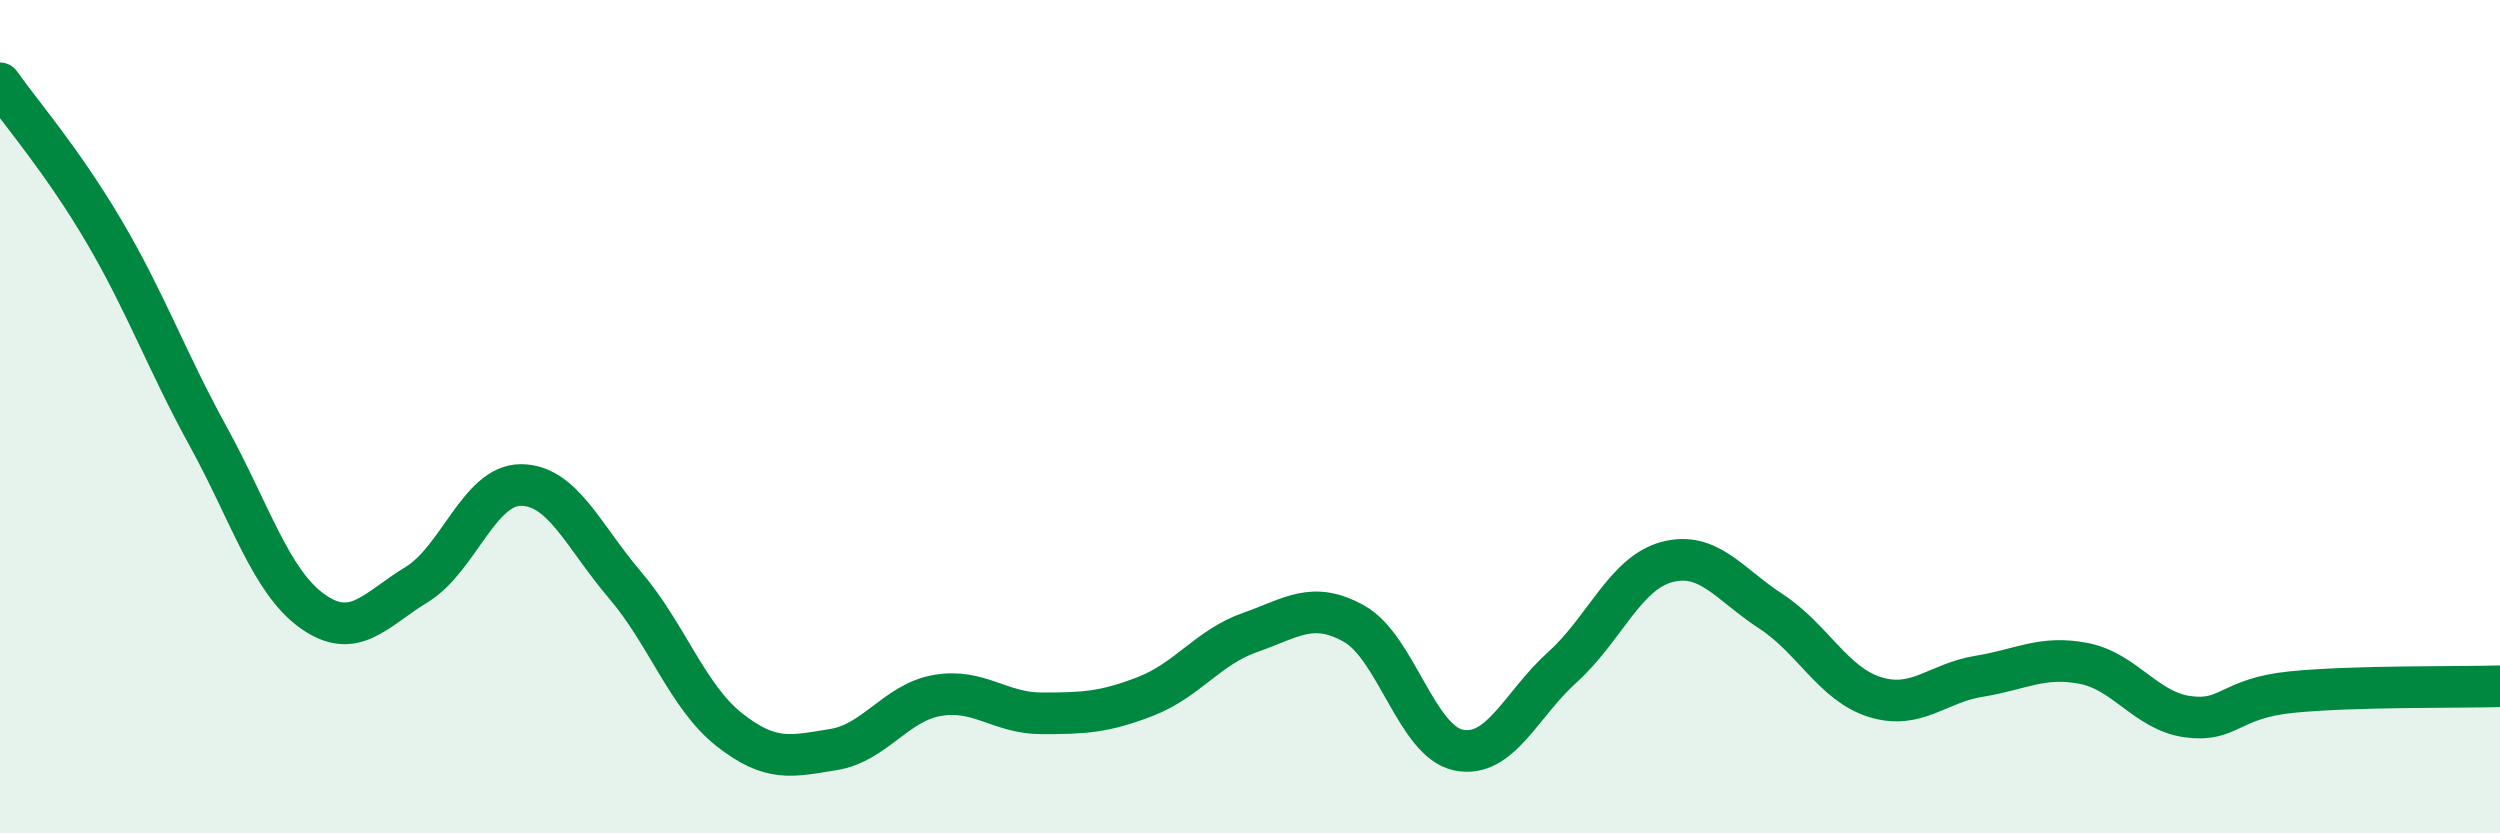 
    <svg width="60" height="20" viewBox="0 0 60 20" xmlns="http://www.w3.org/2000/svg">
      <path
        d="M 0,2 C 0.5,2.71 1.5,3.86 2.5,5.56 C 3.5,7.26 4,8.66 5,10.48 C 6,12.3 6.5,13.96 7.5,14.67 C 8.5,15.38 9,14.64 10,14.03 C 11,13.42 11.5,11.64 12.5,11.64 C 13.5,11.64 14,12.87 15,14.04 C 16,15.21 16.5,16.72 17.5,17.51 C 18.5,18.3 19,18.15 20,17.99 C 21,17.83 21.5,16.86 22.5,16.69 C 23.5,16.52 24,17.12 25,17.12 C 26,17.12 26.5,17.1 27.5,16.71 C 28.5,16.32 29,15.53 30,15.18 C 31,14.83 31.5,14.41 32.5,14.97 C 33.5,15.53 34,17.79 35,18 C 36,18.21 36.5,16.91 37.5,16.01 C 38.5,15.11 39,13.76 40,13.49 C 41,13.22 41.5,14.02 42.5,14.67 C 43.5,15.32 44,16.42 45,16.73 C 46,17.04 46.5,16.39 47.5,16.23 C 48.5,16.07 49,15.73 50,15.92 C 51,16.11 51.5,17.06 52.5,17.2 C 53.5,17.34 53.5,16.76 55,16.61 C 56.5,16.46 59,16.5 60,16.47L60 20L0 20Z"
        fill="#008740"
        opacity="0.1"
        stroke-linecap="round"
        stroke-linejoin="round"
      />
      <path
        d="M 0,2 C 0.5,2.71 1.5,3.86 2.5,5.56 C 3.5,7.26 4,8.66 5,10.48 C 6,12.3 6.5,13.96 7.5,14.67 C 8.5,15.38 9,14.64 10,14.03 C 11,13.42 11.5,11.64 12.5,11.64 C 13.5,11.64 14,12.87 15,14.04 C 16,15.21 16.5,16.72 17.5,17.51 C 18.5,18.3 19,18.15 20,17.99 C 21,17.83 21.5,16.86 22.5,16.69 C 23.5,16.52 24,17.12 25,17.12 C 26,17.12 26.5,17.1 27.5,16.71 C 28.5,16.32 29,15.53 30,15.18 C 31,14.83 31.5,14.41 32.5,14.97 C 33.5,15.53 34,17.79 35,18 C 36,18.21 36.5,16.91 37.5,16.01 C 38.5,15.11 39,13.76 40,13.49 C 41,13.22 41.5,14.02 42.5,14.67 C 43.5,15.32 44,16.42 45,16.73 C 46,17.04 46.5,16.39 47.5,16.23 C 48.5,16.07 49,15.73 50,15.92 C 51,16.11 51.5,17.06 52.5,17.2 C 53.5,17.34 53.5,16.76 55,16.61 C 56.5,16.46 59,16.5 60,16.47"
        stroke="#008740"
        stroke-width="1"
        fill="none"
        stroke-linecap="round"
        stroke-linejoin="round"
      />
    </svg>
  